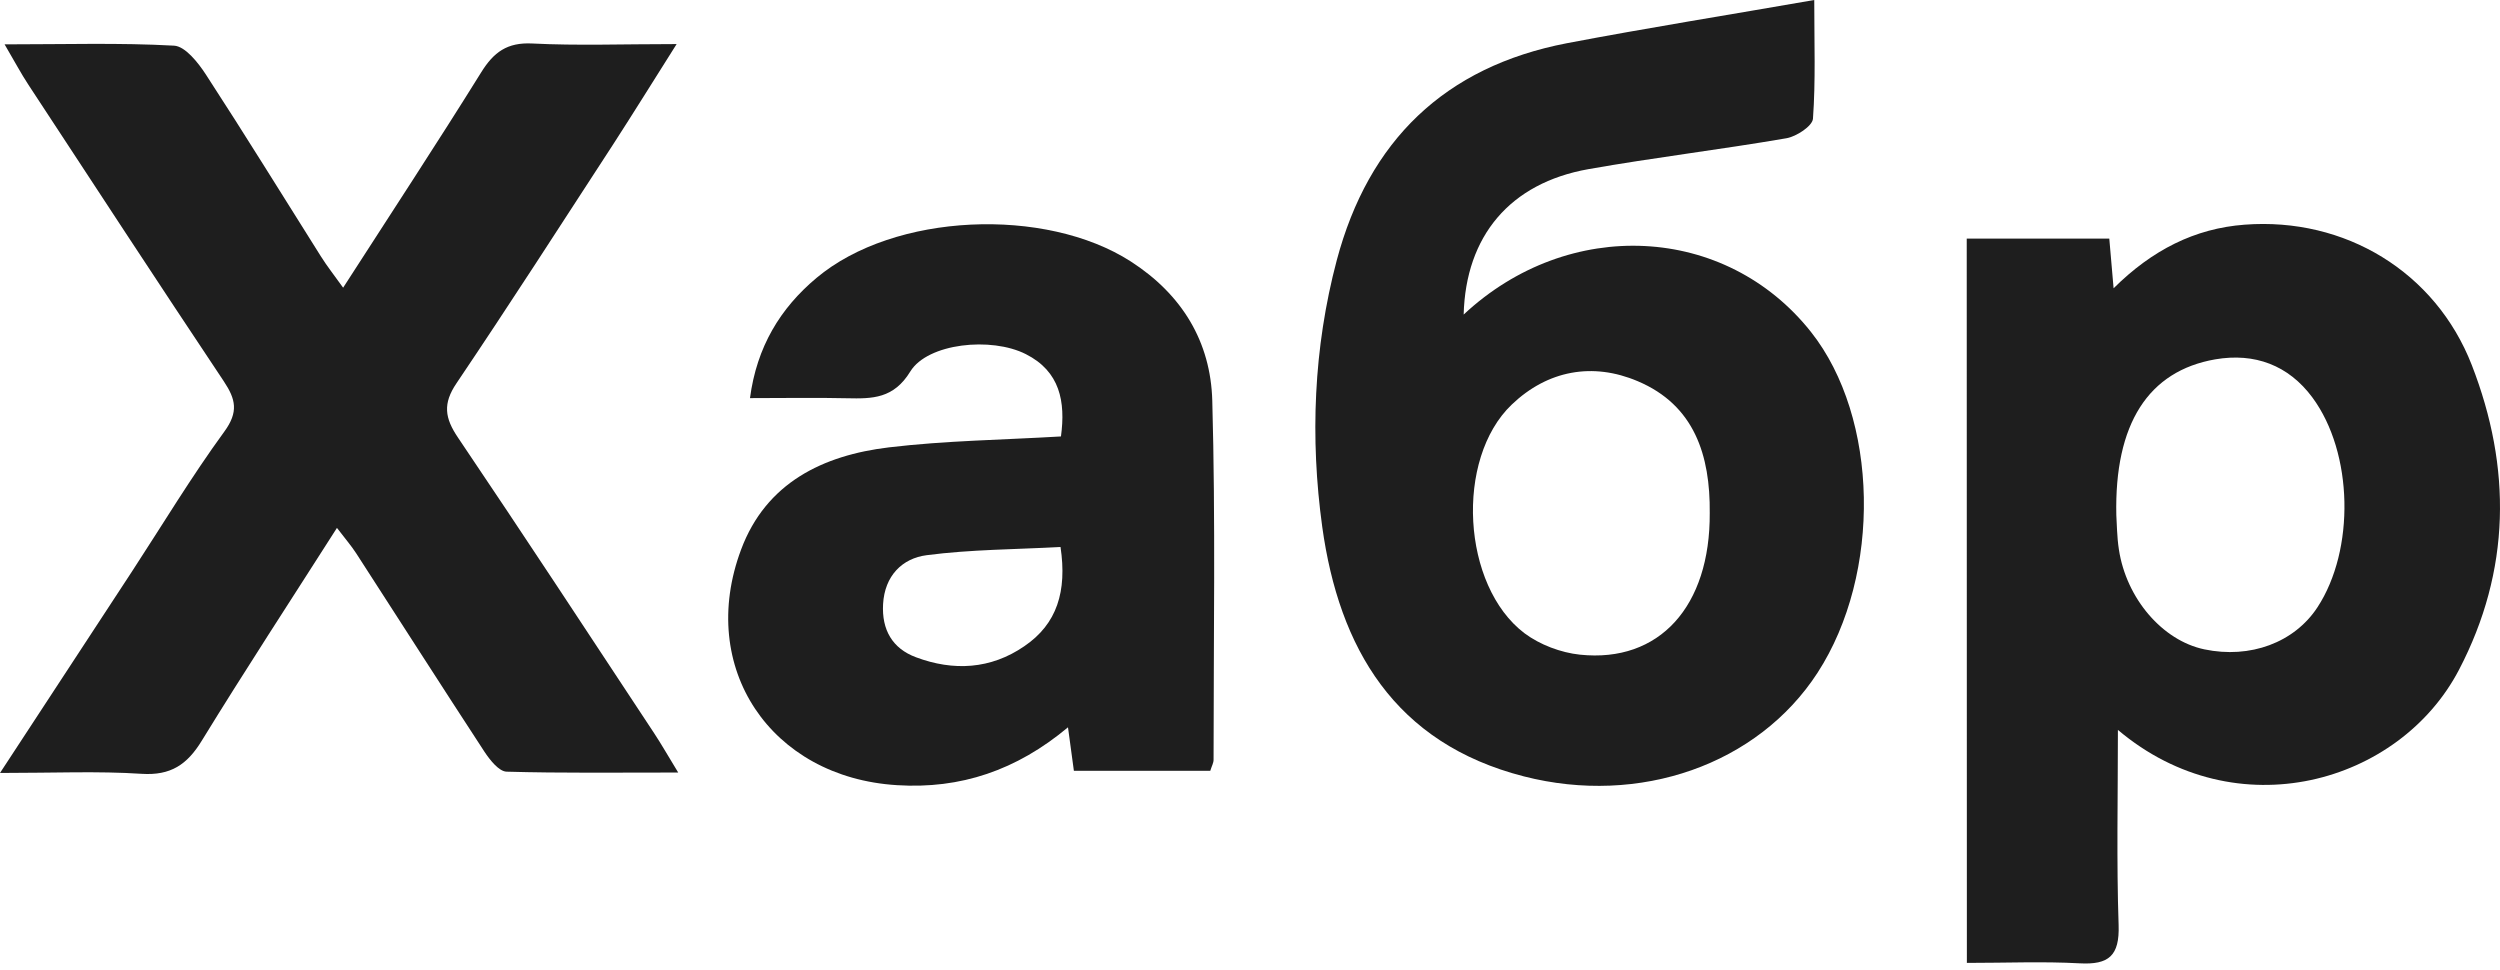 <?xml version="1.0" encoding="UTF-8"?> <svg xmlns="http://www.w3.org/2000/svg" width="286" height="111" viewBox="0 0 286 111" fill="none"> <path d="M207.551 0C207.551 4.911 207.715 9.263 207.403 13.583C207.337 14.42 205.514 15.619 204.364 15.816C196.842 17.114 189.254 18.017 181.732 19.348C172.732 20.941 167.673 27.018 167.443 35.985C179.465 24.751 197.417 25.654 207.173 37.972C214.941 47.778 215.286 65.614 207.928 76.963C201.096 87.491 187.563 92.205 174.341 88.821C159.51 85.027 153.187 74.105 151.265 60.276C149.869 50.143 150.263 39.812 152.924 29.777C156.57 16.079 165.292 7.637 179.252 4.944C188.482 3.186 197.745 1.708 207.551 0ZM195.594 58.683C195.66 52.114 193.853 46.349 187.349 43.606C182.208 41.422 177.051 42.358 172.945 46.283C166.425 52.508 167.23 67.027 174.407 72.447C176.164 73.76 178.562 74.664 180.747 74.894C189.845 75.846 195.66 69.359 195.594 58.683Z" fill="#1E1E1E"></path> <path d="M0 88.427C5.453 80.1 10.281 72.742 15.094 65.384C18.592 60.03 21.893 54.544 25.654 49.387C27.313 47.12 26.968 45.675 25.605 43.622C18.099 32.371 10.692 21.039 3.268 9.723C2.398 8.409 1.659 6.996 0.526 5.075C7.424 5.075 13.681 4.878 19.906 5.223C21.187 5.288 22.665 7.161 23.552 8.524C28.02 15.389 32.323 22.369 36.691 29.3C37.398 30.433 38.235 31.485 39.254 32.913C44.673 24.488 49.962 16.457 55.037 8.294C56.482 5.962 58.026 4.828 60.901 4.976C66.058 5.239 71.248 5.042 77.407 5.042C74.697 9.329 72.447 12.958 70.131 16.539C64.202 25.654 58.305 34.819 52.228 43.836C50.635 46.184 50.882 47.827 52.393 50.06C59.964 61.278 67.388 72.594 74.844 83.894C75.649 85.109 76.372 86.39 77.587 88.378C70.607 88.378 64.267 88.46 57.944 88.279C57.074 88.246 56.055 86.949 55.431 86.013C50.504 78.474 45.642 70.87 40.748 63.298C40.173 62.411 39.483 61.623 38.547 60.391C33.226 68.734 28.036 76.667 23.076 84.748C21.417 87.458 19.545 88.739 16.211 88.525C11.185 88.197 6.126 88.427 0 88.427Z" fill="#1E1E1E"></path> <path d="M224.994 27.297C230.463 27.297 235.719 27.297 241.303 27.297C241.451 29.038 241.598 30.713 241.795 32.979C246.197 28.61 251.075 26.13 256.791 25.703C268.255 24.833 278.618 31.09 282.774 41.766C287.339 53.509 287.241 65.253 281.312 76.618C274.512 89.642 255.854 94.964 242.288 83.5C242.288 91.252 242.124 98.561 242.37 105.836C242.485 109.335 241.253 110.386 237.919 110.205C233.731 109.975 229.51 110.156 225.01 110.156C224.994 82.284 224.994 54.922 224.994 27.297ZM242.108 58.946C242.173 59.898 242.173 61.409 242.403 62.871C243.257 68.488 247.396 73.284 252.175 74.286C257.415 75.386 262.473 73.514 265.118 69.474C269.421 62.904 269.224 51.818 264.543 45.478C261.8 41.766 257.924 40.337 253.424 41.109C245.77 42.44 241.878 48.484 242.108 58.946Z" fill="#1E1E1E"></path> <path d="M138.455 88.181C133.314 88.181 128.19 88.181 122.852 88.181C122.638 86.555 122.441 85.142 122.178 83.204C116.282 88.132 109.877 90.283 102.617 89.823C88.164 88.936 79.722 76.388 84.781 62.871C87.639 55.218 94.159 52.081 101.698 51.178C108.169 50.406 114.722 50.324 121.374 49.929C121.916 45.938 121.259 42.489 117.366 40.518C113.392 38.498 106.132 39.27 104.145 42.489C102.24 45.61 99.809 45.626 96.902 45.56C93.371 45.478 89.823 45.544 85.799 45.544C86.571 39.681 89.265 35.263 93.403 31.797C102.305 24.324 119.6 23.634 129.356 29.908C135.252 33.702 138.504 39.122 138.685 45.84C139.062 59.505 138.832 73.202 138.832 86.883C138.849 87.261 138.619 87.639 138.455 88.181ZM121.324 62.576C116.2 62.855 111.059 62.855 106.017 63.512C103.209 63.873 101.205 65.877 101.024 69.113C100.86 72.053 102.092 74.188 104.785 75.19C109.072 76.799 113.342 76.569 117.185 73.925C120.93 71.379 122.08 67.651 121.324 62.576Z" fill="#1E1E1E"></path> </svg> 